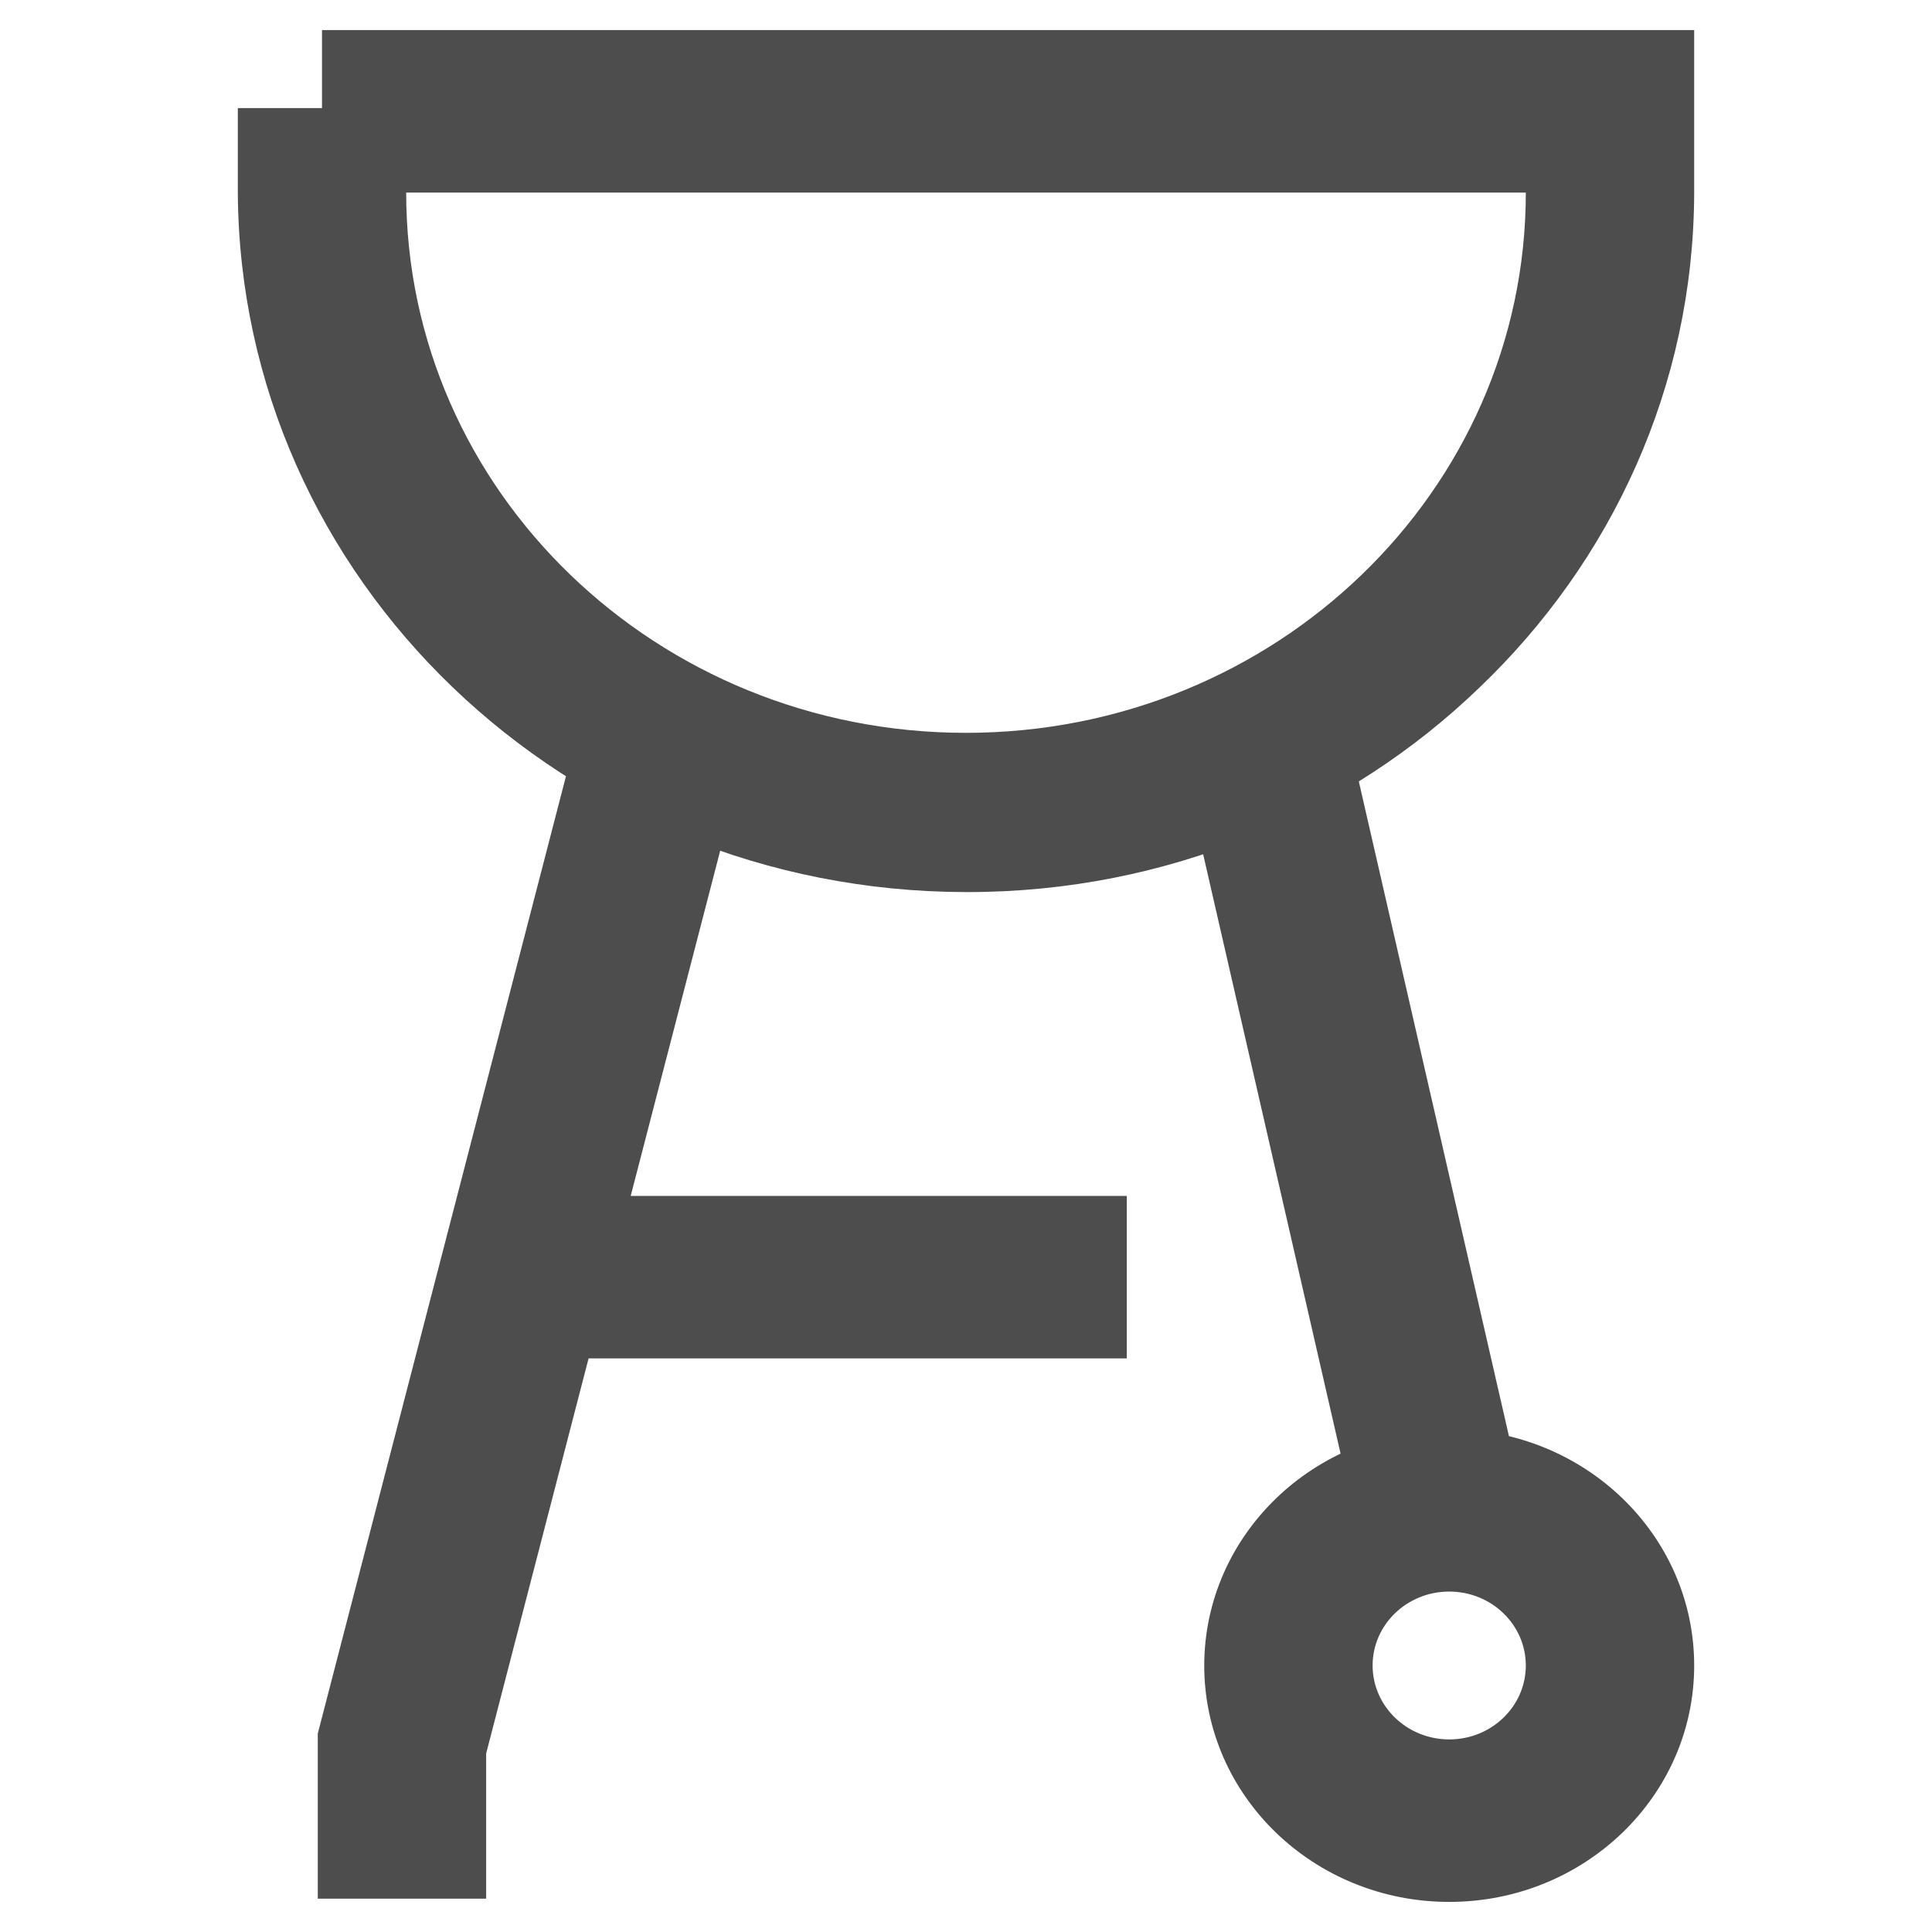 <?xml version="1.0" encoding="UTF-8"?> <svg xmlns="http://www.w3.org/2000/svg" width="1020" height="1020" viewBox="0 0 1020 1020" fill="none"><path d="M170 15.888H894.445V101.885C894.125 204.018 850.847 296.333 781.142 362.939L781.112 362.968C711.945 429.7 616.405 470.971 510.875 470.971H509.95H509.998C298.4 470.73 126.815 305.742 125.555 101.787V57.064H169.999L170 15.888ZM805.555 101.672H214.445C214.445 259.2 346.77 386.902 510.001 386.902C673.232 386.902 805.557 259.2 805.557 101.671L805.555 101.672ZM716.845 807.07L623.512 400.026L710.268 381.497L803.601 788.54L716.845 807.07ZM256.667 1002.4H167.777V915.201L306.889 378.624L393.111 399.426L256.667 925.752V1002.4ZM594.889 717.169H254.889V631.384H594.889V717.169ZM765.112 754.484C836.542 754.484 894.445 810.366 894.445 879.299C894.445 948.232 836.54 1004.11 765.112 1004.11C693.682 1004.11 635.779 948.231 635.779 879.298C635.855 810.392 693.714 754.556 765.105 754.482H765.112V754.484ZM765.112 918.331C787.449 918.331 805.555 900.856 805.555 879.3C805.555 857.744 787.448 840.269 765.112 840.269C742.775 840.269 724.668 857.744 724.668 879.3C724.693 900.847 742.786 918.308 765.11 918.331H765.112Z" fill="#4D4D4D"></path></svg> 